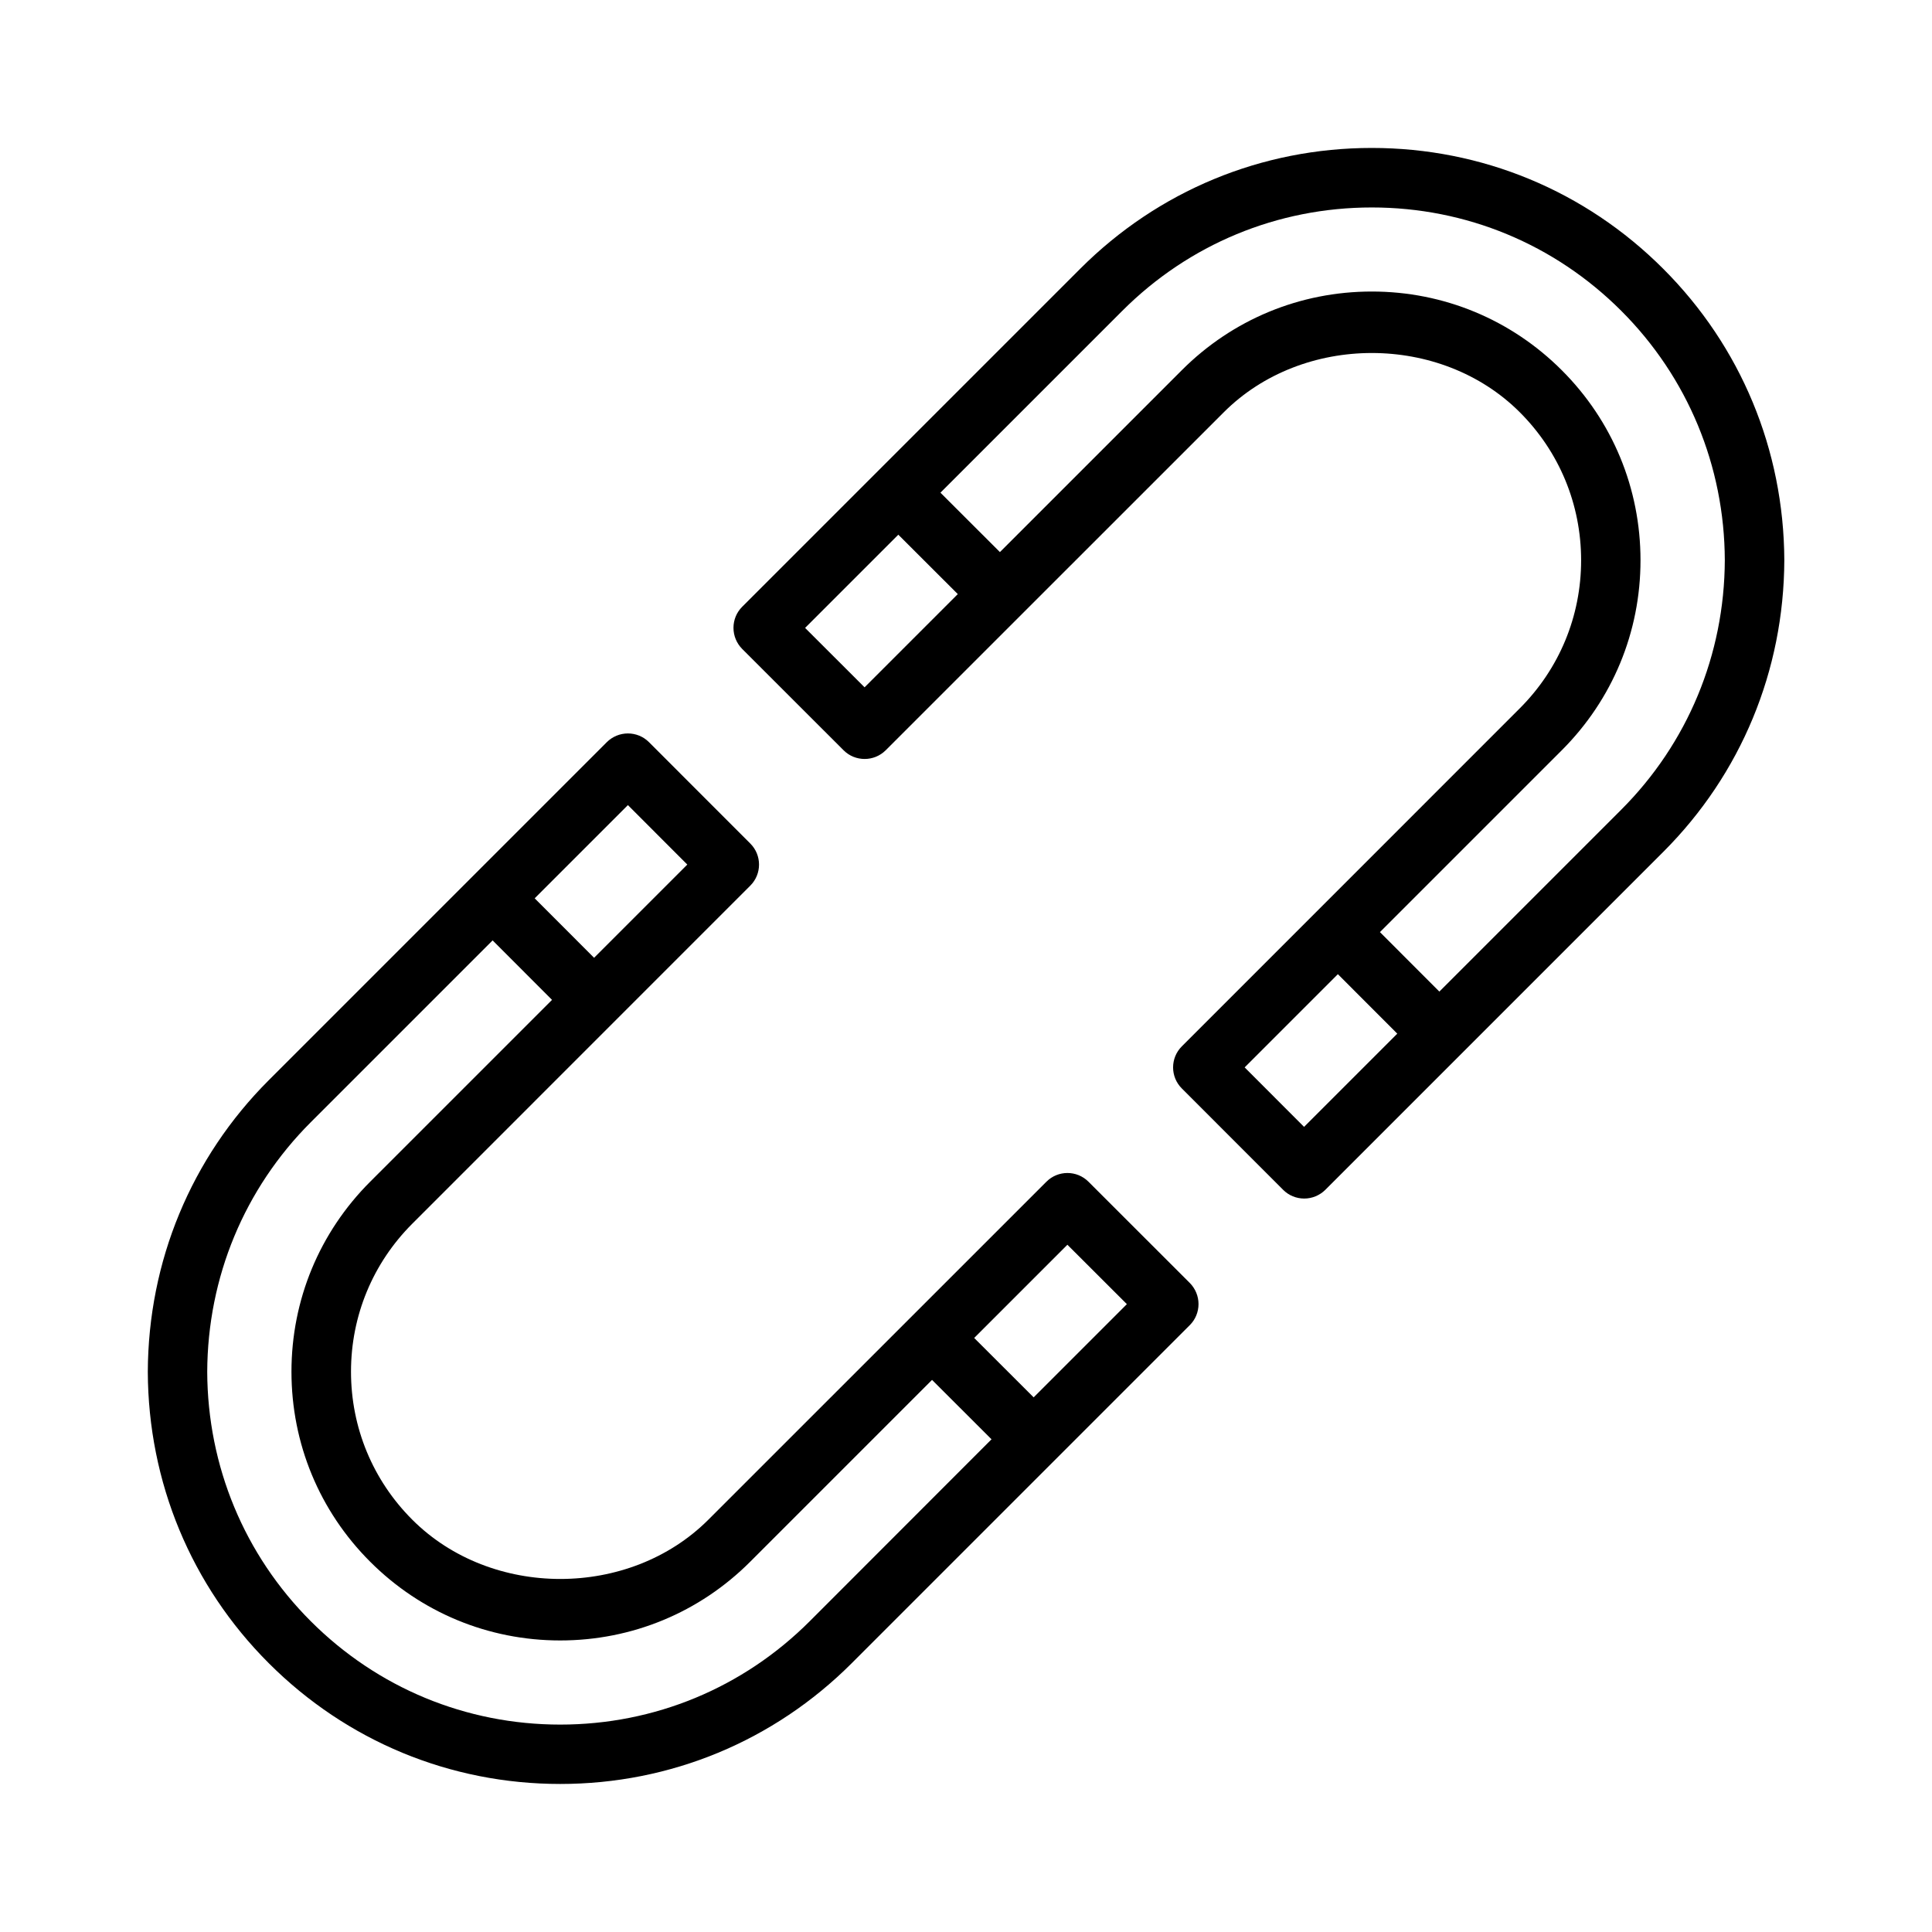 <?xml version="1.0" encoding="UTF-8"?>
<!-- Uploaded to: ICON Repo, www.svgrepo.com, Generator: ICON Repo Mixer Tools -->
<svg fill="#000000" width="800px" height="800px" version="1.1" viewBox="144 144 512 512" xmlns="http://www.w3.org/2000/svg">
 <g>
  <path d="m432.45 457.16c-3.07-3.07-8.062-3.07-11.133 0l-89.598 89.582c-20.941 20.926-57.512 20.941-78.453 0-10.469-10.469-16.246-24.402-16.246-39.234 0-14.816 5.777-28.75 16.246-39.219l89.582-89.598c3.07-3.07 3.07-8.062 0-11.133l-26.875-26.891c-1.48-1.48-3.481-2.297-5.574-2.297s-4.094 0.836-5.574 2.297l-89.598 89.598c-20.578 20.578-31.945 48.004-32.055 77.289 0.109 29.223 11.477 56.648 32.055 77.207 20.656 20.656 48.082 32.008 77.242 32.008 29.191 0 56.617-11.367 77.258-32.008l89.598-89.598c1.48-1.48 2.297-3.481 2.297-5.574s-0.836-4.094-2.297-5.574zm-122.05-99.801 15.742 15.762-24.703 24.703-15.742-15.762zm48.191 216.28c-17.664 17.664-41.141 27.395-66.125 27.395-24.969 0-48.445-9.73-66.109-27.395-17.602-17.602-27.348-41.094-27.441-66.078 0.094-25.066 9.84-48.555 27.441-66.156l48.191-48.191 15.742 15.762-48.191 48.191c-13.445 13.445-20.859 31.332-20.859 50.348 0 19.035 7.414 36.934 20.859 50.363 13.445 13.445 31.332 20.859 50.348 20.859 19.035 0 36.934-7.414 50.363-20.859l48.191-48.191 15.762 15.742zm59.34-59.324-15.762-15.742 24.703-24.703 15.762 15.742z"/>
  <path d="m584.77 215.23c-20.641-20.656-48.066-32.023-77.238-32.023-29.191 0-56.617 11.367-77.258 32.008l-89.598 89.598c-1.48 1.48-2.297 3.481-2.297 5.574s0.836 4.094 2.297 5.574l26.891 26.875c1.543 1.543 3.559 2.297 5.574 2.297s4.031-0.77 5.574-2.297l89.598-89.582c20.926-20.926 57.496-20.957 78.453 0 10.469 10.469 16.246 24.402 16.246 39.234 0 14.816-5.777 28.75-16.246 39.219l-89.582 89.598c-3.07 3.07-3.07 8.062 0 11.133l26.875 26.891c1.48 1.48 3.481 2.297 5.574 2.297s4.094-0.836 5.574-2.297l89.598-89.598c20.578-20.578 31.945-48.004 32.055-77.289-0.129-29.223-11.512-56.648-32.09-77.211zm-227.41 95.172 24.703-24.703 15.762 15.742-24.703 24.703zm132.23 132.23-15.742-15.762 24.703-24.703 15.742 15.762zm84.043-84.043-48.191 48.191-15.742-15.762 48.191-48.191c13.445-13.445 20.859-31.332 20.859-50.348 0-19.035-7.414-36.934-20.859-50.363-13.445-13.445-31.332-20.859-50.348-20.859-19.035 0-36.934 7.414-50.363 20.859l-48.191 48.191-15.762-15.742 48.191-48.191c17.664-17.664 41.141-27.395 66.125-27.395 24.969 0 48.445 9.73 66.109 27.395 17.602 17.602 27.348 41.094 27.441 66.078-0.098 25.047-9.859 48.535-27.461 66.137z"/>
 </g>
</svg>